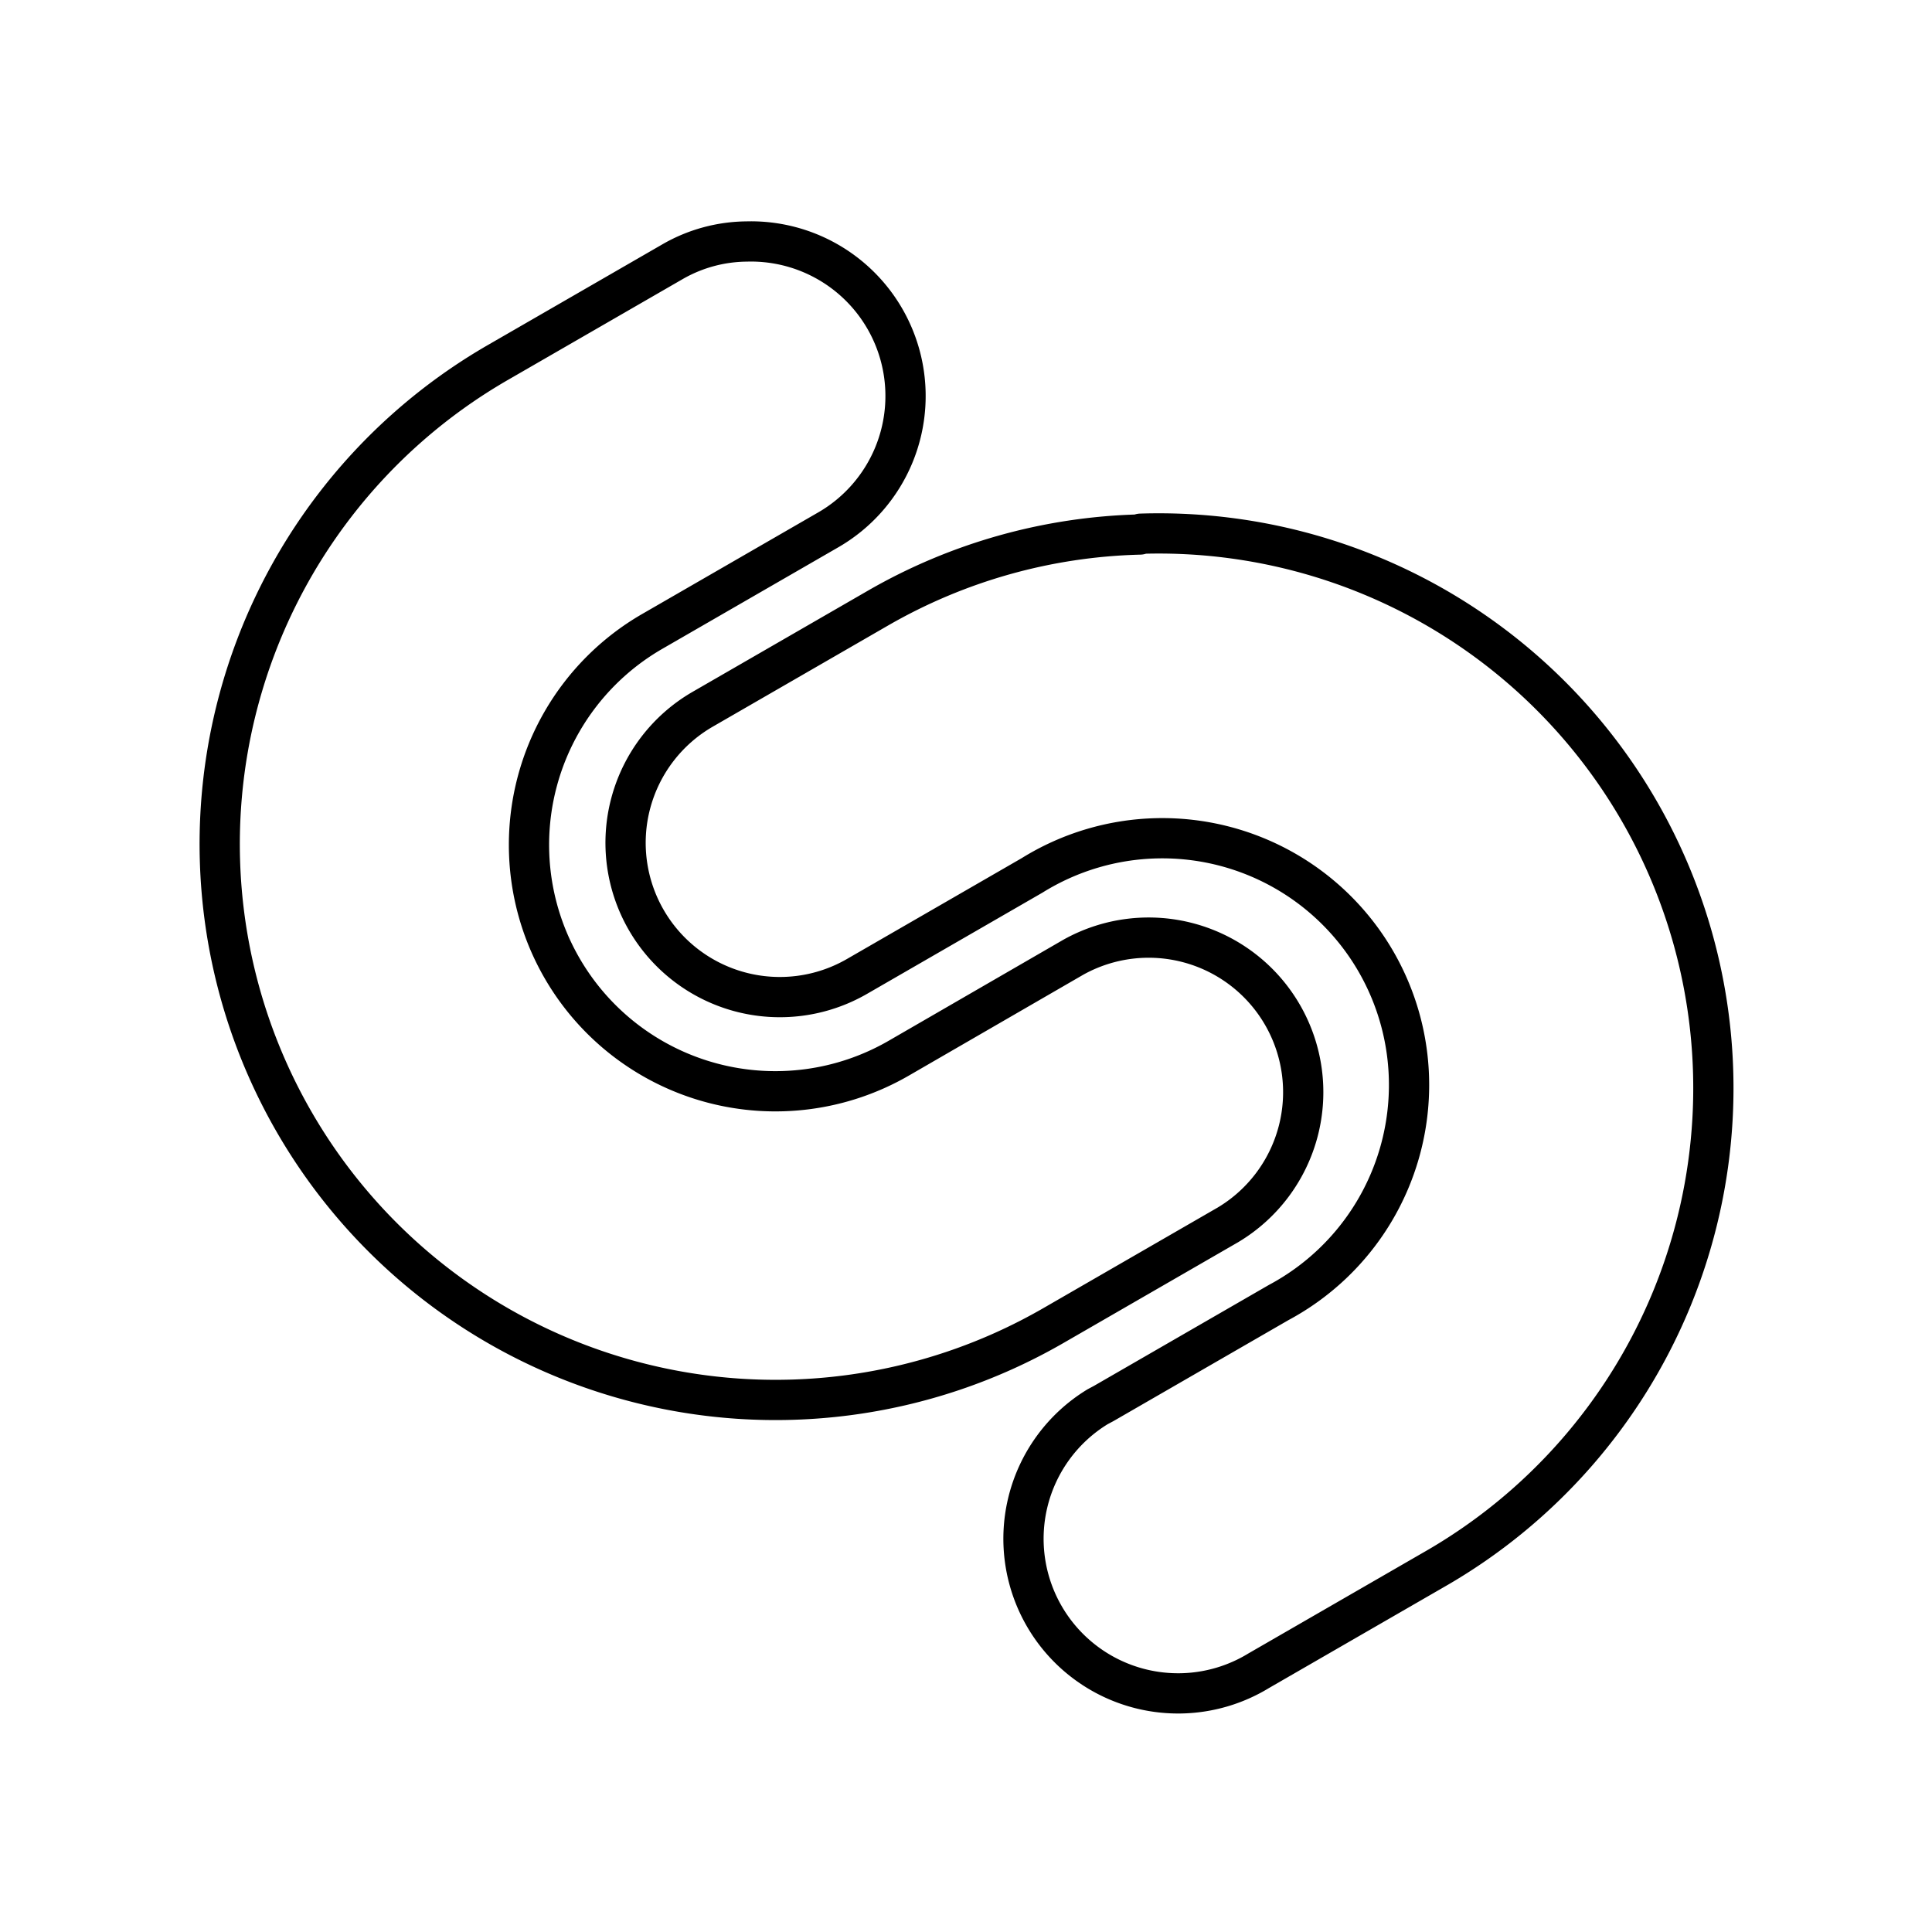 <?xml version="1.0" encoding="utf-8"?>
<!-- Generator: www.svgicons.com -->
<svg xmlns="http://www.w3.org/2000/svg" width="800" height="800" viewBox="0 0 48 48">
<path fill="none" stroke="currentColor" stroke-linecap="round" stroke-linejoin="round" d="M18.55 6a3.84 3.84 0 0 1 2 7.18l-4.35 2.51a6.12 6.12 0 1 0 6.13 10.6l4.34-2.51a3.84 3.84 0 0 1 3.84 6.65l-4.35 2.51A13.79 13.79 0 1 1 12.38 9l4.35-2.51A3.75 3.75 0 0 1 18.55 6m9.79 7.26A13.78 13.78 0 0 1 35.62 39l-4.35 2.51a3.84 3.84 0 1 1-4-6.56l.15-.08l4.35-2.51a6.13 6.13 0 1 0-6.13-10.61l-4.35 2.51a3.83 3.83 0 0 1-3.83-6.64l4.35-2.51a13.7 13.7 0 0 1 6.51-1.83Z"/>
</svg>